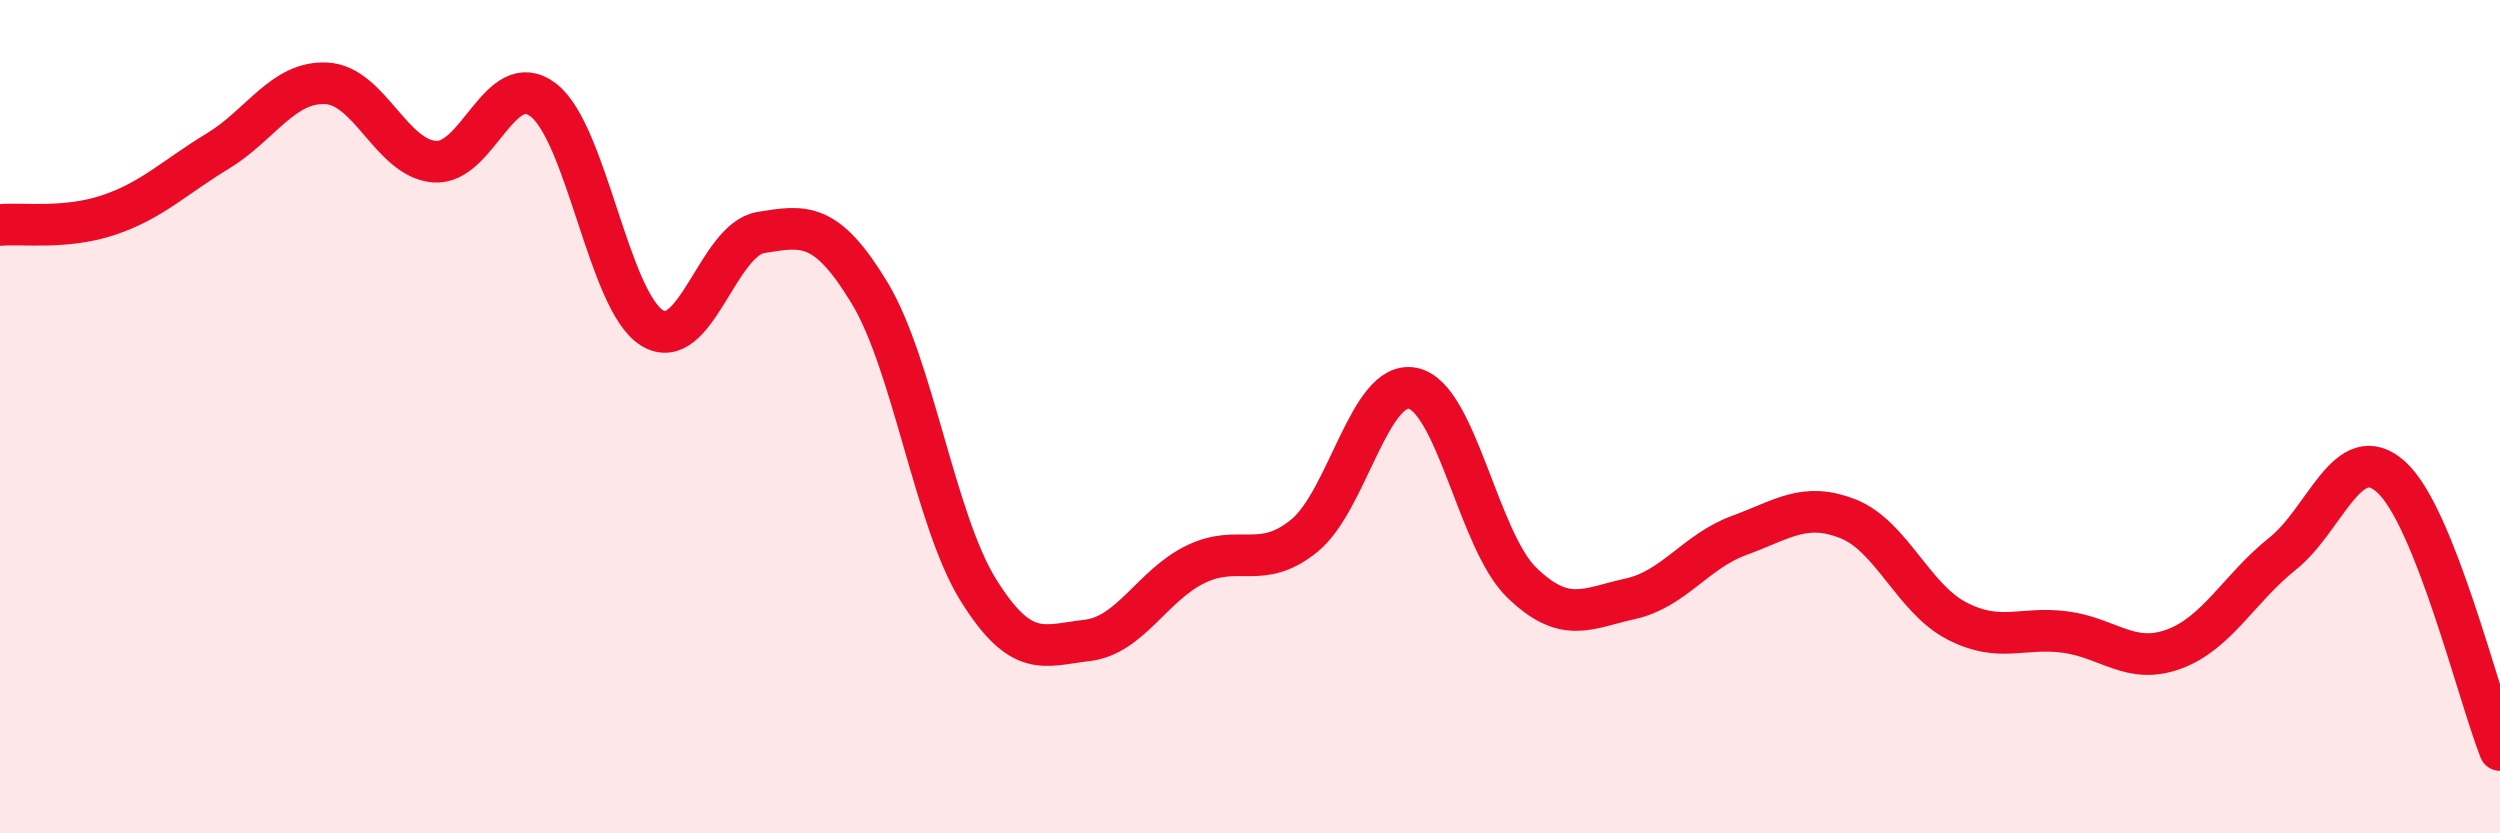 
    <svg width="60" height="20" viewBox="0 0 60 20" xmlns="http://www.w3.org/2000/svg">
      <path
        d="M 0,5.4 C 0.52,5.35 1.57,5.51 2.61,5.16 C 3.65,4.81 4.18,4.26 5.22,3.63 C 6.26,3 6.79,1.95 7.83,2 C 8.87,2.05 9.39,3.8 10.43,3.88 C 11.47,3.96 12,1.6 13.04,2.4 C 14.08,3.2 14.61,7.23 15.65,7.87 C 16.69,8.51 17.22,5.75 18.26,5.58 C 19.3,5.41 19.83,5.31 20.87,7.03 C 21.91,8.75 22.44,12.49 23.48,14.16 C 24.52,15.83 25.05,15.49 26.09,15.37 C 27.13,15.25 27.66,14.04 28.7,13.54 C 29.74,13.04 30.26,13.7 31.3,12.86 C 32.34,12.02 32.87,9.1 33.91,9.32 C 34.95,9.54 35.48,12.97 36.52,13.98 C 37.56,14.99 38.09,14.6 39.13,14.37 C 40.17,14.14 40.7,13.23 41.74,12.85 C 42.78,12.47 43.31,12.04 44.35,12.45 C 45.39,12.86 45.92,14.36 46.96,14.9 C 48,15.44 48.53,15.03 49.57,15.17 C 50.61,15.31 51.13,15.96 52.17,15.58 C 53.21,15.2 53.74,14.12 54.78,13.29 C 55.82,12.46 56.35,10.51 57.39,11.45 C 58.43,12.39 59.48,16.69 60,18L60 20L0 20Z"
        fill="#EB0A25"
        opacity="0.1"
        stroke-linecap="round"
        stroke-linejoin="round"
      />
      <path
        d="M 0,5.4 C 0.52,5.35 1.57,5.51 2.61,5.16 C 3.65,4.81 4.18,4.26 5.22,3.63 C 6.26,3 6.79,1.95 7.83,2 C 8.87,2.05 9.39,3.8 10.43,3.88 C 11.47,3.96 12,1.6 13.04,2.4 C 14.08,3.2 14.61,7.23 15.65,7.87 C 16.69,8.51 17.22,5.75 18.26,5.58 C 19.3,5.41 19.83,5.31 20.87,7.03 C 21.91,8.75 22.44,12.49 23.48,14.16 C 24.52,15.83 25.05,15.49 26.09,15.37 C 27.13,15.25 27.66,14.04 28.7,13.54 C 29.74,13.04 30.26,13.7 31.3,12.86 C 32.34,12.02 32.87,9.1 33.91,9.32 C 34.95,9.54 35.48,12.97 36.52,13.98 C 37.56,14.99 38.09,14.6 39.13,14.37 C 40.17,14.14 40.7,13.23 41.74,12.85 C 42.78,12.47 43.31,12.04 44.35,12.45 C 45.39,12.86 45.92,14.36 46.96,14.9 C 48,15.44 48.53,15.03 49.57,15.17 C 50.61,15.31 51.13,15.96 52.17,15.58 C 53.21,15.2 53.74,14.12 54.78,13.29 C 55.82,12.46 56.35,10.51 57.39,11.45 C 58.43,12.39 59.48,16.69 60,18"
        stroke="#EB0A25"
        stroke-width="1"
        fill="none"
        stroke-linecap="round"
        stroke-linejoin="round"
      />
    </svg>
  